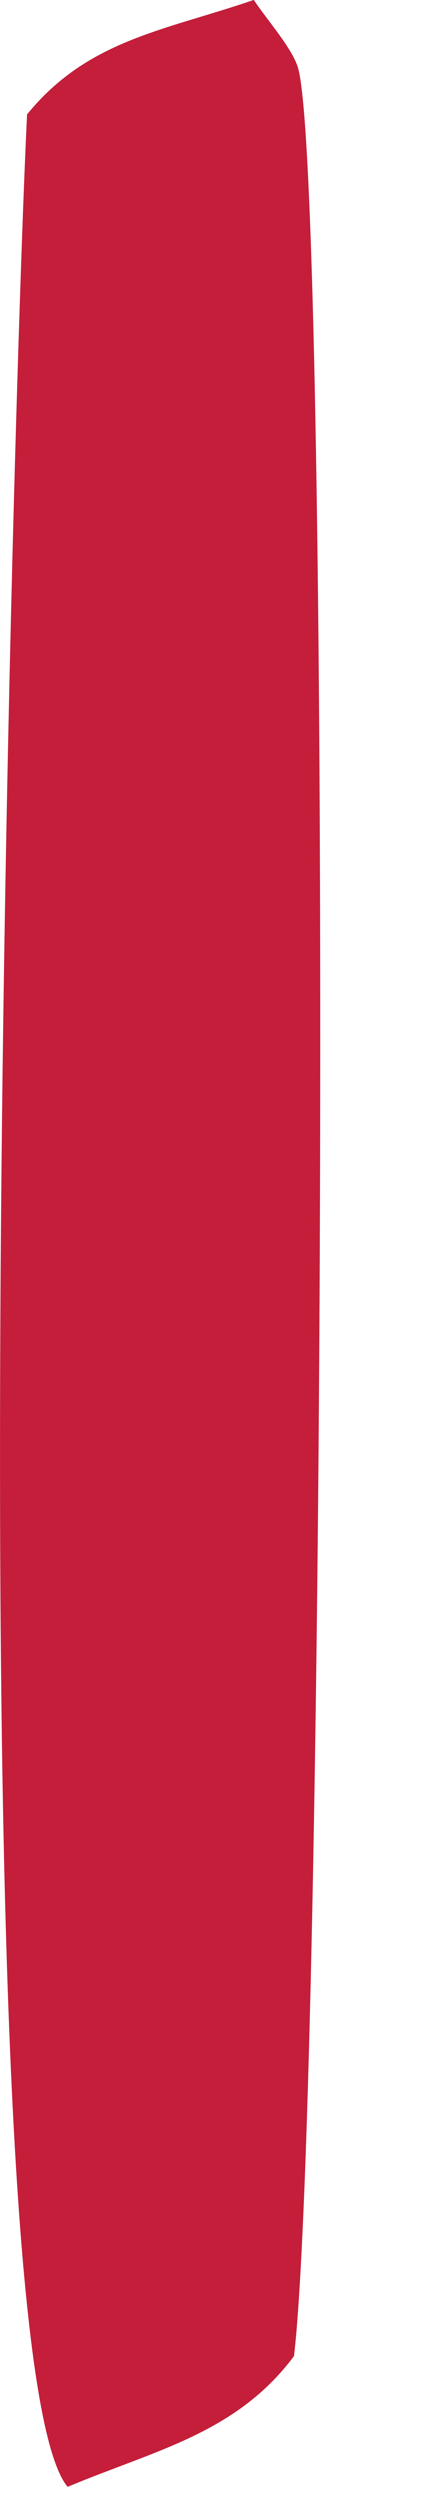 <?xml version="1.0" encoding="utf-8"?>
<svg xmlns="http://www.w3.org/2000/svg" fill="none" height="100%" overflow="visible" preserveAspectRatio="none" style="display: block;" viewBox="0 0 3 17" width="100%">
<path d="M1.727 0C1.807 0.123 1.985 0.324 2.026 0.457C2.252 1.177 2.213 14.212 2 16.022C1.607 16.548 1.056 16.661 0.46 16.911C-0.289 16.012 0.077 2.994 0.184 0.778C0.597 0.27 1.117 0.209 1.725 0H1.727Z" fill="#C41E3A" id="Vector"/>
</svg>
